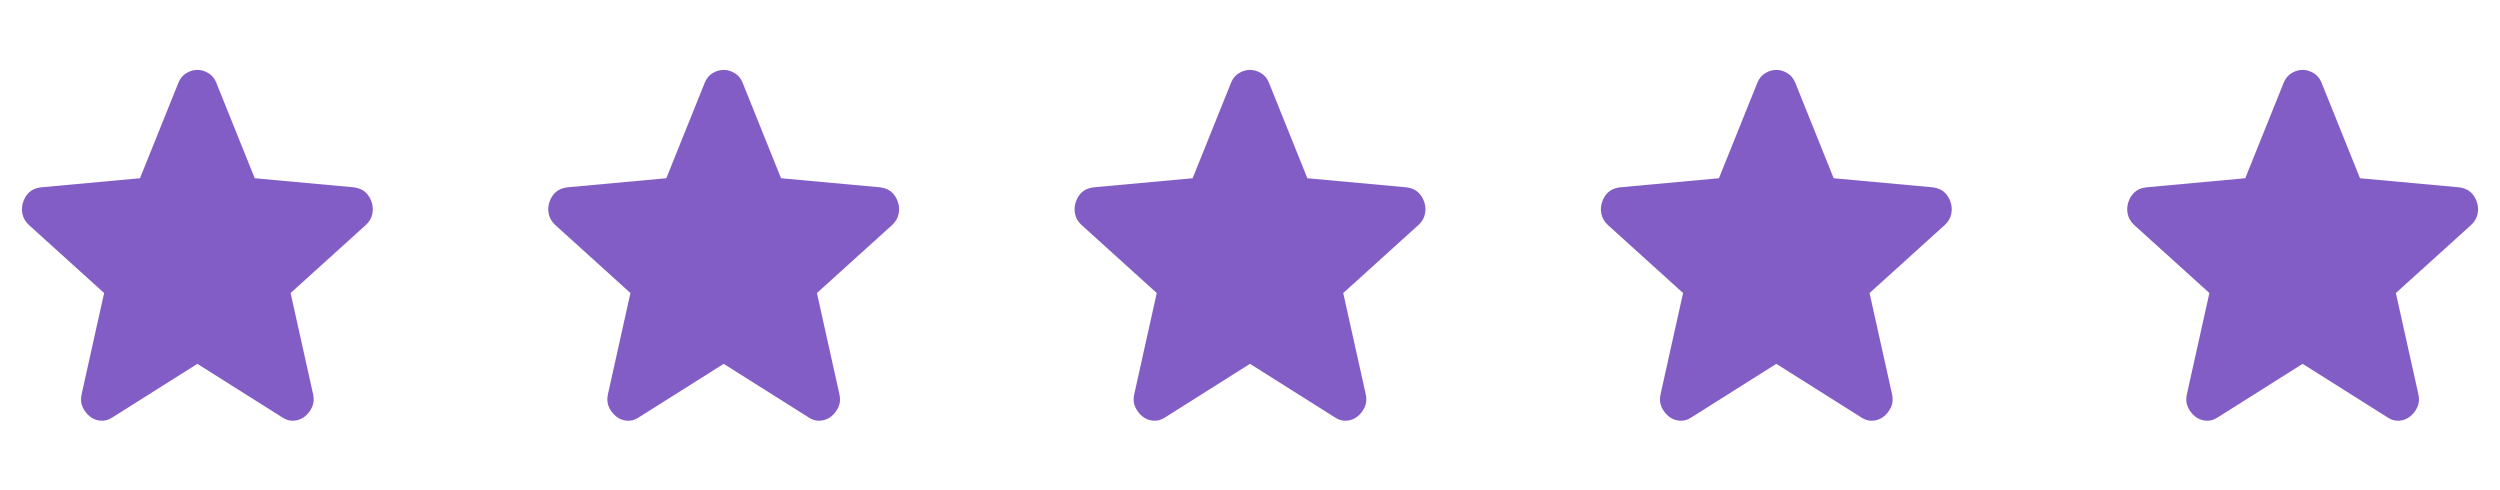 <svg width="209" height="41" viewBox="0 0 209 41" fill="none" xmlns="http://www.w3.org/2000/svg">
<path d="M16.499 30.417L9.39 34.901C9.076 35.11 8.747 35.2 8.405 35.17C8.062 35.14 7.762 35.021 7.505 34.811C7.248 34.602 7.049 34.341 6.906 34.028C6.763 33.714 6.734 33.363 6.82 32.973L8.705 24.497L2.409 18.802C2.123 18.533 1.945 18.227 1.874 17.882C1.803 17.538 1.825 17.202 1.938 16.874C2.051 16.547 2.222 16.277 2.452 16.067C2.681 15.857 2.995 15.722 3.394 15.663L11.703 14.901L14.915 6.919C15.057 6.56 15.279 6.291 15.579 6.112C15.88 5.932 16.186 5.843 16.499 5.843C16.812 5.843 17.119 5.932 17.419 6.112C17.72 6.291 17.941 6.56 18.084 6.919L21.296 14.901L29.605 15.663C30.005 15.723 30.319 15.858 30.547 16.067C30.775 16.276 30.947 16.545 31.061 16.874C31.175 17.203 31.197 17.54 31.126 17.884C31.055 18.228 30.877 18.535 30.59 18.802L24.294 24.497L26.178 32.973C26.264 33.361 26.236 33.713 26.093 34.028C25.95 34.342 25.75 34.603 25.493 34.811C25.236 35.019 24.936 35.139 24.594 35.17C24.251 35.201 23.923 35.111 23.609 34.901L16.499 30.417Z" fill="#835DC6"></path>
<path d="M60.499 30.417L53.39 34.901C53.076 35.11 52.747 35.2 52.405 35.17C52.062 35.14 51.762 35.021 51.505 34.811C51.248 34.602 51.048 34.341 50.906 34.028C50.763 33.714 50.734 33.363 50.82 32.973L52.705 24.497L46.409 18.802C46.123 18.533 45.945 18.227 45.874 17.882C45.803 17.538 45.825 17.202 45.938 16.874C46.051 16.547 46.222 16.277 46.452 16.067C46.681 15.857 46.995 15.722 47.394 15.663L55.703 14.901L58.915 6.919C59.057 6.56 59.279 6.291 59.579 6.112C59.88 5.932 60.186 5.843 60.499 5.843C60.812 5.843 61.119 5.932 61.419 6.112C61.72 6.291 61.941 6.56 62.084 6.919L65.296 14.901L73.605 15.663C74.004 15.723 74.319 15.858 74.547 16.067C74.775 16.276 74.947 16.545 75.061 16.874C75.175 17.203 75.197 17.54 75.126 17.884C75.055 18.228 74.876 18.535 74.59 18.802L68.294 24.497L70.178 32.973C70.264 33.361 70.236 33.713 70.093 34.028C69.95 34.342 69.75 34.603 69.493 34.811C69.236 35.019 68.936 35.139 68.594 35.17C68.251 35.201 67.923 35.111 67.609 34.901L60.499 30.417Z" fill="#835DC6"></path>
<path d="M104.499 30.417L97.39 34.901C97.076 35.11 96.747 35.2 96.405 35.17C96.062 35.14 95.762 35.021 95.505 34.811C95.248 34.602 95.049 34.341 94.906 34.028C94.763 33.714 94.734 33.363 94.82 32.973L96.704 24.497L90.409 18.802C90.123 18.533 89.945 18.227 89.874 17.882C89.803 17.538 89.825 17.202 89.938 16.874C90.051 16.547 90.222 16.277 90.452 16.067C90.681 15.857 90.995 15.722 91.394 15.663L99.703 14.901L102.915 6.919C103.057 6.56 103.279 6.291 103.579 6.112C103.88 5.932 104.186 5.843 104.499 5.843C104.812 5.843 105.119 5.932 105.419 6.112C105.72 6.291 105.941 6.56 106.084 6.919L109.296 14.901L117.605 15.663C118.005 15.723 118.319 15.858 118.547 16.067C118.775 16.276 118.947 16.545 119.061 16.874C119.175 17.203 119.197 17.54 119.126 17.884C119.055 18.228 118.877 18.535 118.59 18.802L112.294 24.497L114.179 32.973C114.264 33.361 114.236 33.713 114.093 34.028C113.95 34.342 113.75 34.603 113.493 34.811C113.236 35.019 112.937 35.139 112.594 35.17C112.251 35.201 111.923 35.111 111.609 34.901L104.499 30.417Z" fill="#835DC6"></path>
<path d="M148.499 30.417L141.39 34.901C141.076 35.11 140.747 35.2 140.405 35.17C140.062 35.14 139.762 35.021 139.505 34.811C139.248 34.602 139.049 34.341 138.906 34.028C138.763 33.714 138.734 33.363 138.82 32.973L140.705 24.497L134.409 18.802C134.123 18.533 133.945 18.227 133.874 17.882C133.803 17.538 133.825 17.202 133.938 16.874C134.051 16.547 134.222 16.277 134.452 16.067C134.681 15.857 134.995 15.722 135.394 15.663L143.703 14.901L146.915 6.919C147.057 6.56 147.279 6.291 147.579 6.112C147.88 5.932 148.186 5.843 148.499 5.843C148.812 5.843 149.119 5.932 149.419 6.112C149.72 6.291 149.941 6.56 150.084 6.919L153.296 14.901L161.605 15.663C162.005 15.723 162.319 15.858 162.547 16.067C162.775 16.276 162.947 16.545 163.061 16.874C163.175 17.203 163.197 17.54 163.126 17.884C163.055 18.228 162.877 18.535 162.59 18.802L156.294 24.497L158.179 32.973C158.264 33.361 158.236 33.713 158.093 34.028C157.95 34.342 157.75 34.603 157.493 34.811C157.236 35.019 156.937 35.139 156.594 35.17C156.251 35.201 155.923 35.111 155.609 34.901L148.499 30.417Z" fill="#835DC6"></path>
<path d="M192.499 30.417L185.39 34.901C185.076 35.11 184.747 35.2 184.405 35.17C184.062 35.14 183.762 35.021 183.505 34.811C183.248 34.602 183.049 34.341 182.906 34.028C182.763 33.714 182.734 33.363 182.82 32.973L184.705 24.497L178.409 18.802C178.123 18.533 177.945 18.227 177.874 17.882C177.803 17.538 177.825 17.202 177.938 16.874C178.051 16.547 178.222 16.277 178.452 16.067C178.681 15.857 178.995 15.722 179.394 15.663L187.703 14.901L190.915 6.919C191.057 6.56 191.279 6.291 191.579 6.112C191.88 5.932 192.186 5.843 192.499 5.843C192.812 5.843 193.119 5.932 193.419 6.112C193.72 6.291 193.941 6.56 194.084 6.919L197.296 14.901L205.605 15.663C206.005 15.723 206.319 15.858 206.547 16.067C206.775 16.276 206.947 16.545 207.061 16.874C207.175 17.203 207.197 17.54 207.126 17.884C207.055 18.228 206.877 18.535 206.59 18.802L200.294 24.497L202.179 32.973C202.264 33.361 202.236 33.713 202.093 34.028C201.95 34.342 201.75 34.603 201.493 34.811C201.236 35.019 200.937 35.139 200.594 35.17C200.251 35.201 199.923 35.111 199.609 34.901L192.499 30.417Z" fill="#835DC6"></path>
</svg>